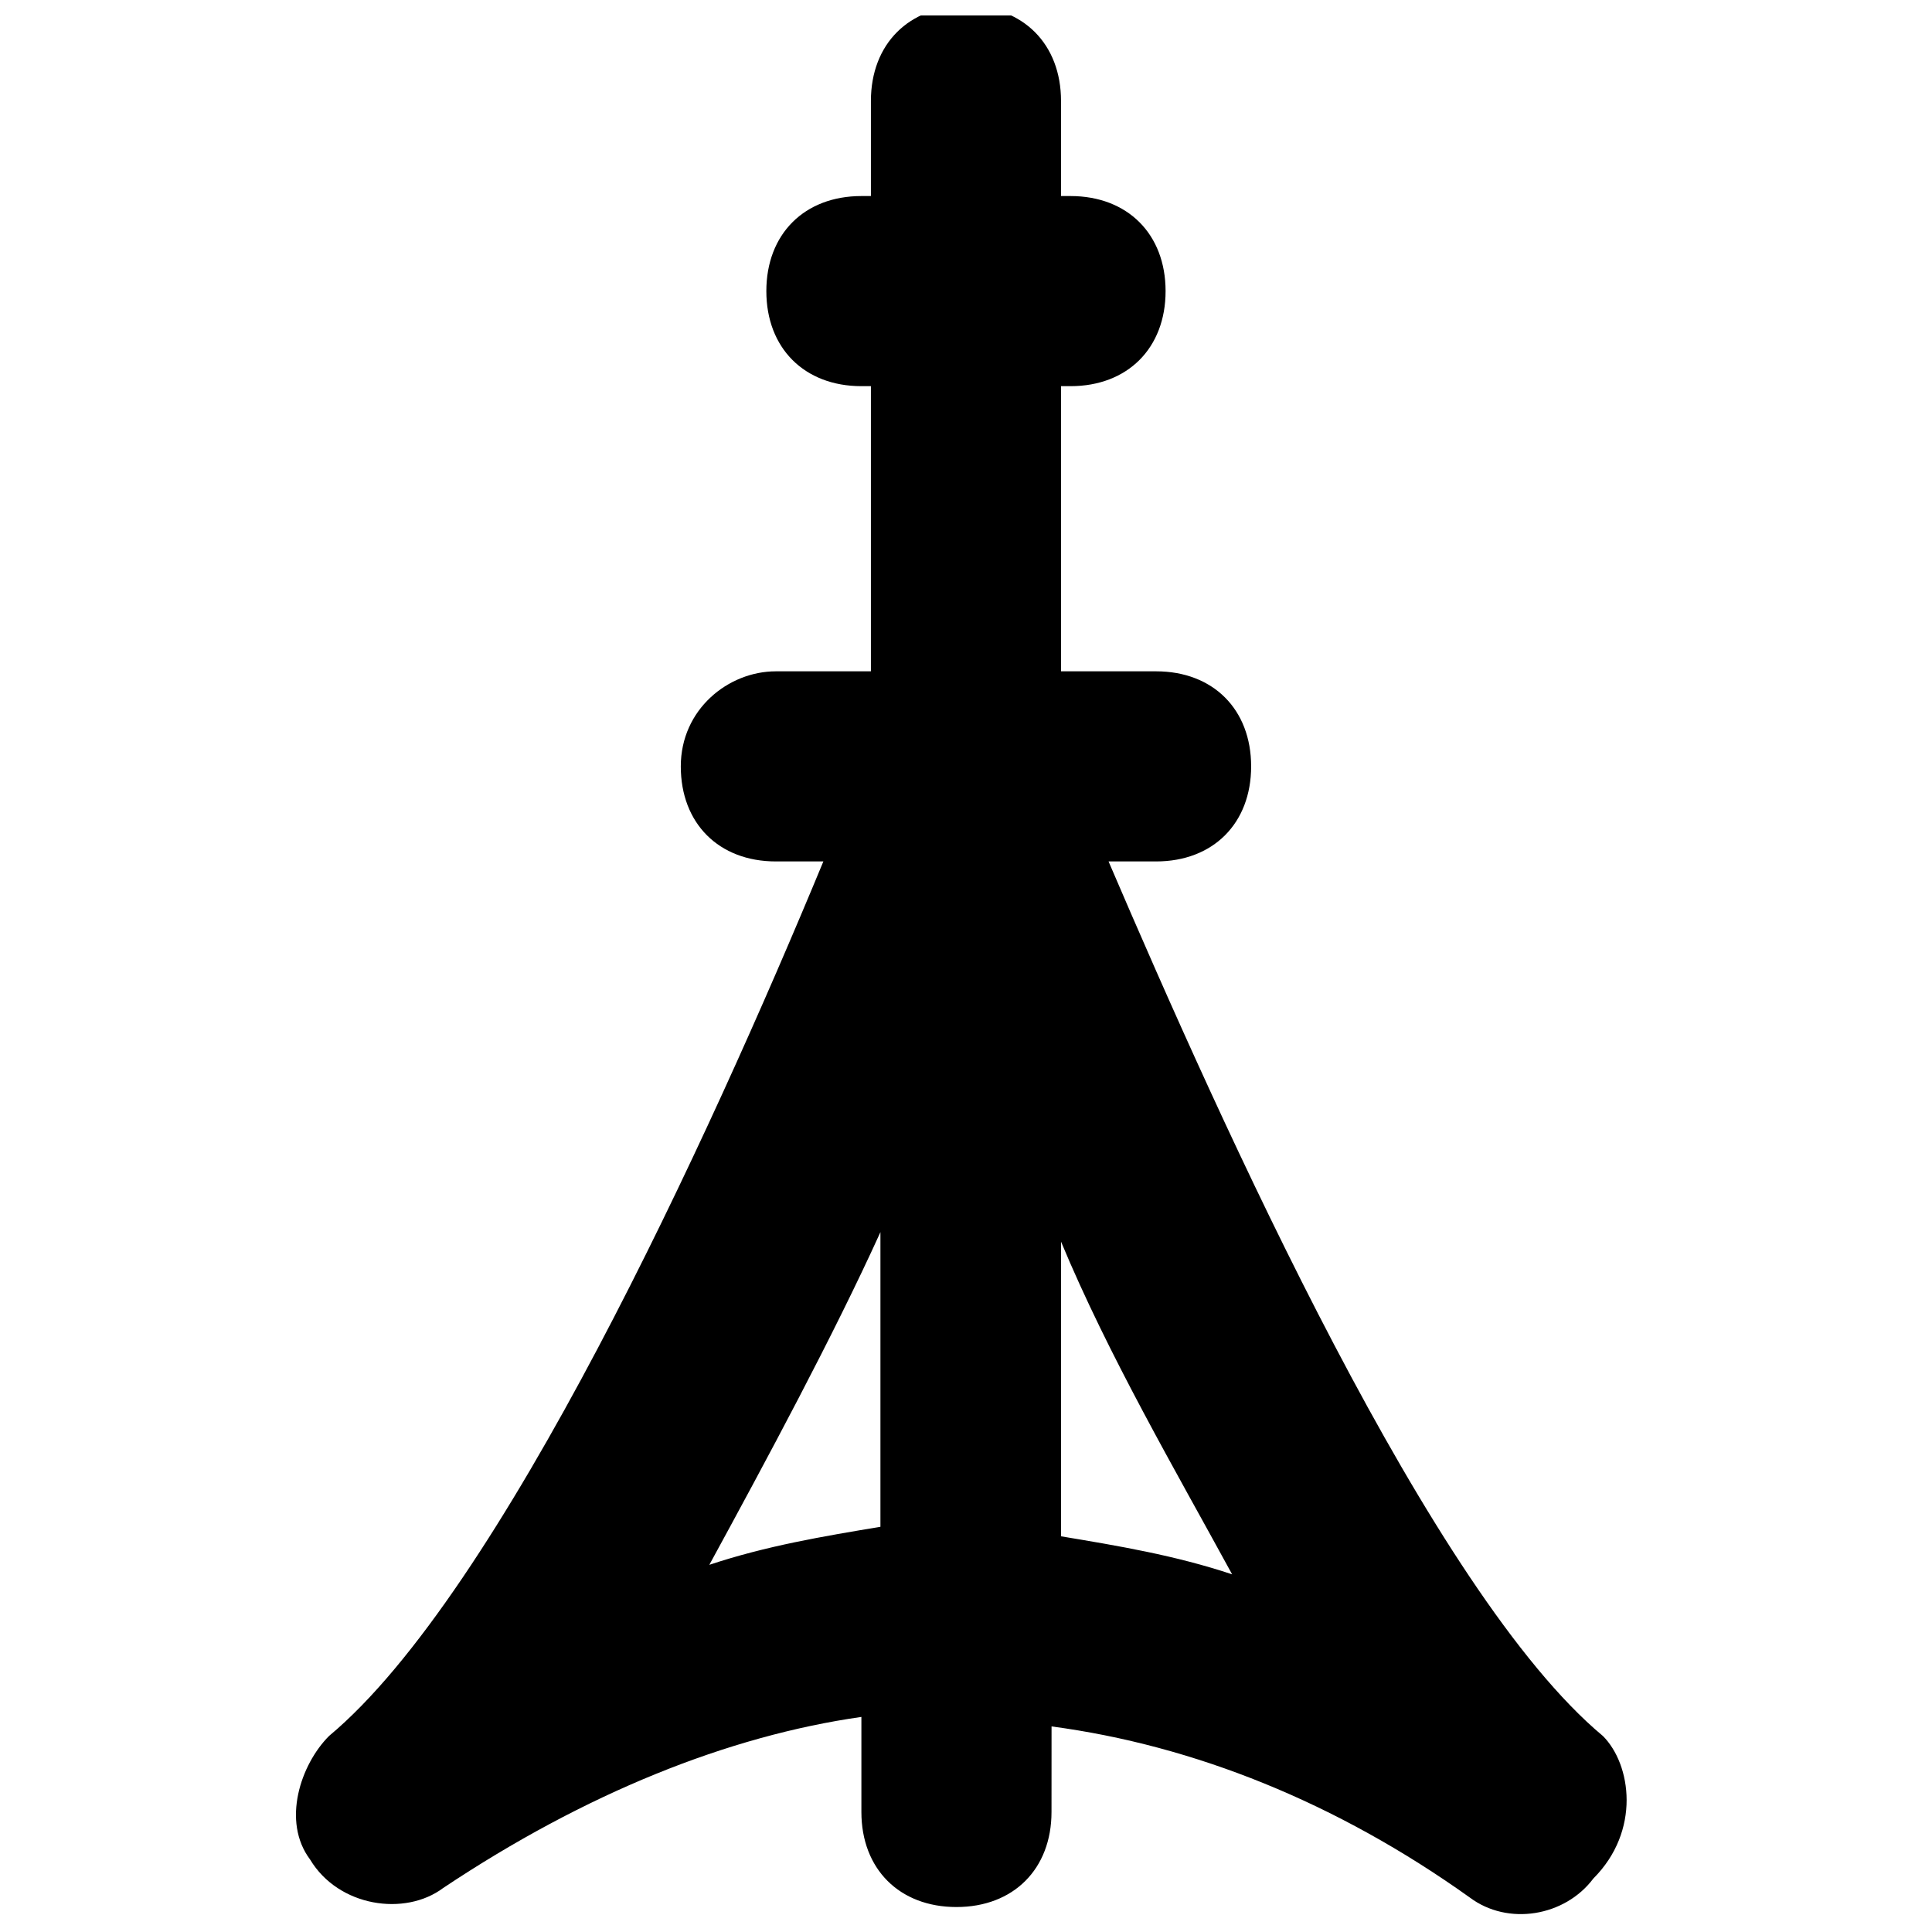 <?xml version="1.0" encoding="UTF-8"?>
<!-- Uploaded to: ICON Repo, www.svgrepo.com, Generator: ICON Repo Mixer Tools -->
<svg width="800px" height="800px" version="1.1" viewBox="144 144 512 512" xmlns="http://www.w3.org/2000/svg">
 <defs>
  <clipPath id="a">
   <path d="m222 148.09h354v503.81h-354z"/>
  </clipPath>
 </defs>
 <g clip-path="url(#a)">
  <path d="m568.77 604.04c-45.344-37.785-100.76-161.22-130.99-231.75h12.594c15.113 0 25.191-10.078 25.191-25.191 0-15.113-10.078-25.191-25.191-25.191h-25.191v-75.57h2.519c15.113 0 25.191-10.078 25.191-25.191s-10.078-25.191-25.191-25.191h-2.519v-25.191c0-15.113-10.078-25.191-25.191-25.191-15.113 0-25.191 10.078-25.191 25.191v25.191h-2.519c-15.113 0-25.191 10.078-25.191 25.191s10.078 25.191 25.191 25.191h2.519v75.57h-25.191c-12.594 0-25.191 10.078-25.191 25.191 0 15.113 10.078 25.191 25.191 25.191h12.594c-30.23 73.051-85.648 193.96-130.99 231.75-7.559 7.559-12.594 22.672-5.039 32.746 7.559 12.594 25.191 15.113 35.266 7.559 37.785-25.191 75.57-40.305 110.84-45.344v25.191c0 15.113 10.078 25.191 25.191 25.191s25.191-10.078 25.191-25.191l0.012-22.672c37.785 5.039 75.57 20.152 110.84 45.344 10.078 7.559 25.191 5.039 32.746-5.039 12.594-12.598 10.074-30.23 2.516-37.785zm-236.79-45.344c15.113-27.711 32.746-60.457 45.344-88.168v78.09c-15.117 2.519-30.23 5.039-45.344 10.078zm93.203-85.648c12.594 30.23 30.23 60.457 45.344 88.168-15.113-5.039-30.23-7.559-45.344-10.078z"/>
 </g>
</svg>